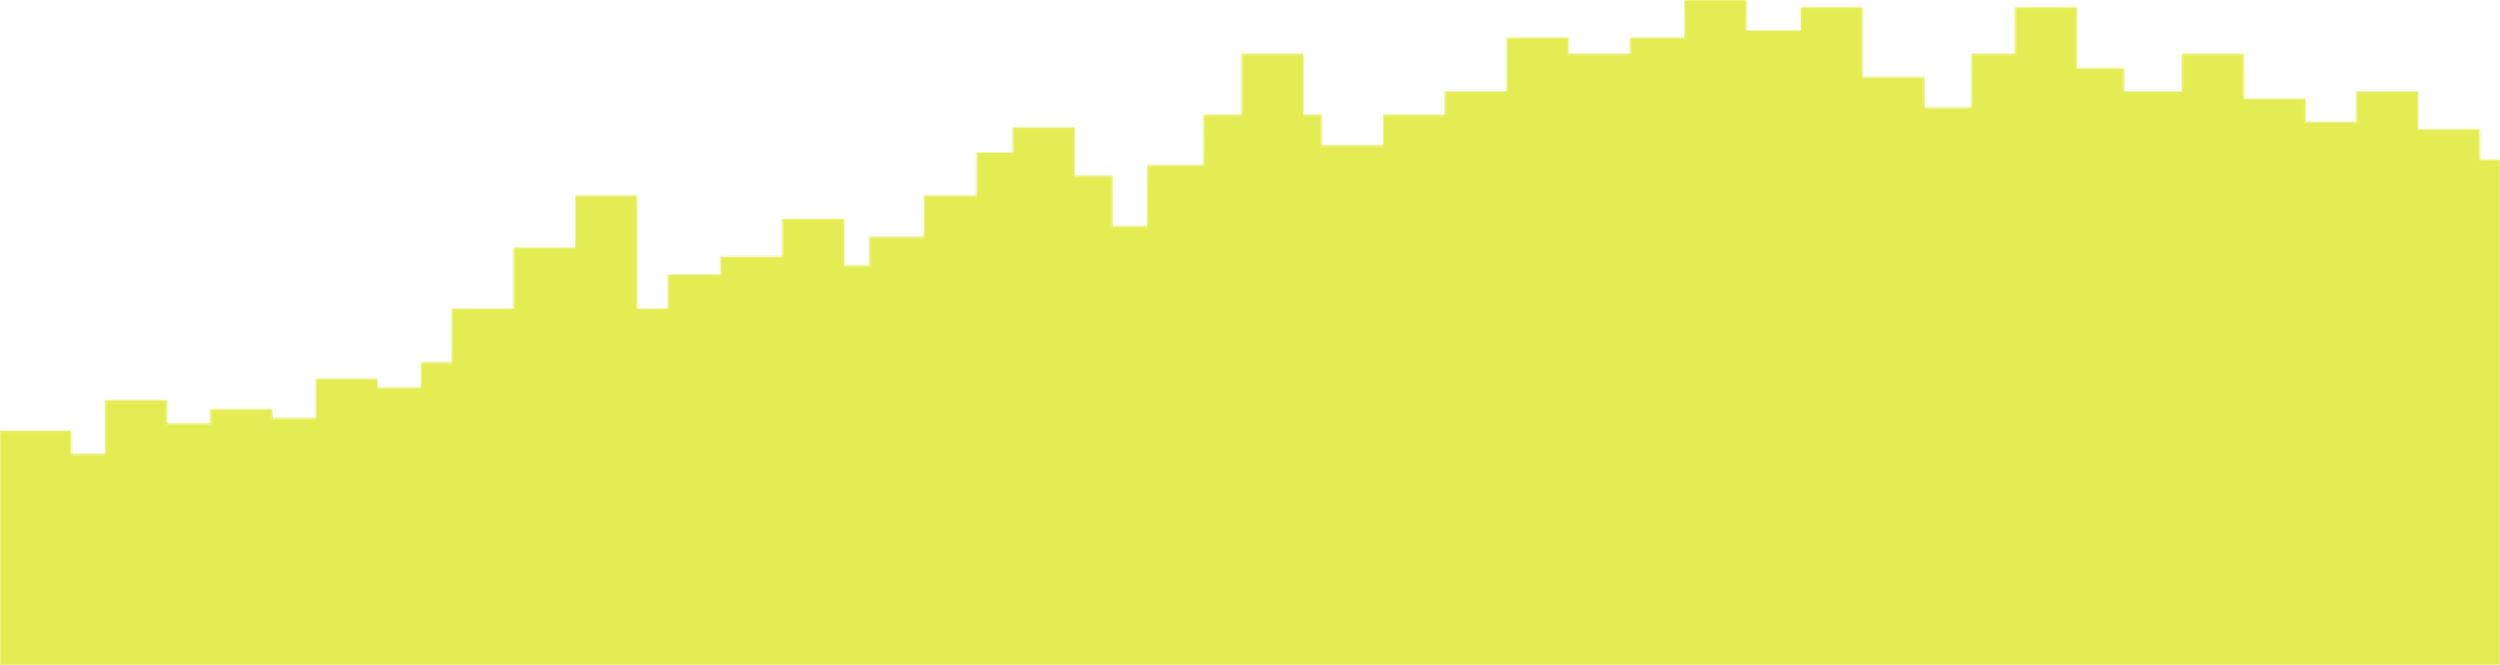 <svg width="1312" height="349" viewBox="0 0 1312 349" fill="none" xmlns="http://www.w3.org/2000/svg">
<mask id="path-1-inside-1_348_690" fill="white">
<path d="M884.084 0H916.476V16.013H945.058V3.768H977.451V32.026V35.794V40.504H1009.84V56.517H1034.61V28.258H1057.48V3.768H1089.87V35.794H1114.64V48.039H1145.13V28.258H1177.52V51.807H1209.92V64.052H1236.59V48.039H1268.99V67.82H1301.38V83.833H1312V349H1311.5H0V226.066H4.942H5.895H37.335V238.311H55.211V227.95V210.053H87.604V222.298H110.469V214.763H142.862V219.473H165.727V198.75H198.12V203.46H220.985V190.272H237.182V162.014H269.575V154.479V129.988H301.967V102.672H334.36V130.93V134.698V162.014H350.556V144.117H378.185V134.698H410.578V114.917H442.971V139.407H456.309V124.336H484.891V102.672H512.52V80.065H531.575V66.878H563.967V92.31H583.801V114.917V118.685H602.076V86.659H631.611V60.284H651.618V28.258H684.011V60.284H693.538V76.297H725.931V60.284H758.324V48.039H790.716V19.781H823.109V28.258H855.502V19.781H884.084V0Z"/>
</mask>
<path d="M884.084 0H916.476V16.013H945.058V3.768H977.451V32.026V35.794V40.504H1009.84V56.517H1034.61V28.258H1057.48V3.768H1089.87V35.794H1114.64V48.039H1145.13V28.258H1177.52V51.807H1209.92V64.052H1236.59V48.039H1268.99V67.82H1301.38V83.833H1312V349H1311.5H0V226.066H4.942H5.895H37.335V238.311H55.211V227.95V210.053H87.604V222.298H110.469V214.763H142.862V219.473H165.727V198.75H198.12V203.46H220.985V190.272H237.182V162.014H269.575V154.479V129.988H301.967V102.672H334.36V130.93V134.698V162.014H350.556V144.117H378.185V134.698H410.578V114.917H442.971V139.407H456.309V124.336H484.891V102.672H512.52V80.065H531.575V66.878H563.967V92.31H583.801V114.917V118.685H602.076V86.659H631.611V60.284H651.618V28.258H684.011V60.284H693.538V76.297H725.931V60.284H758.324V48.039H790.716V19.781H823.109V28.258H855.502V19.781H884.084V0Z" fill="#E4EC54" stroke="#E4EC54" stroke-width="2" mask="url(#path-1-inside-1_348_690)"/>
</svg>

